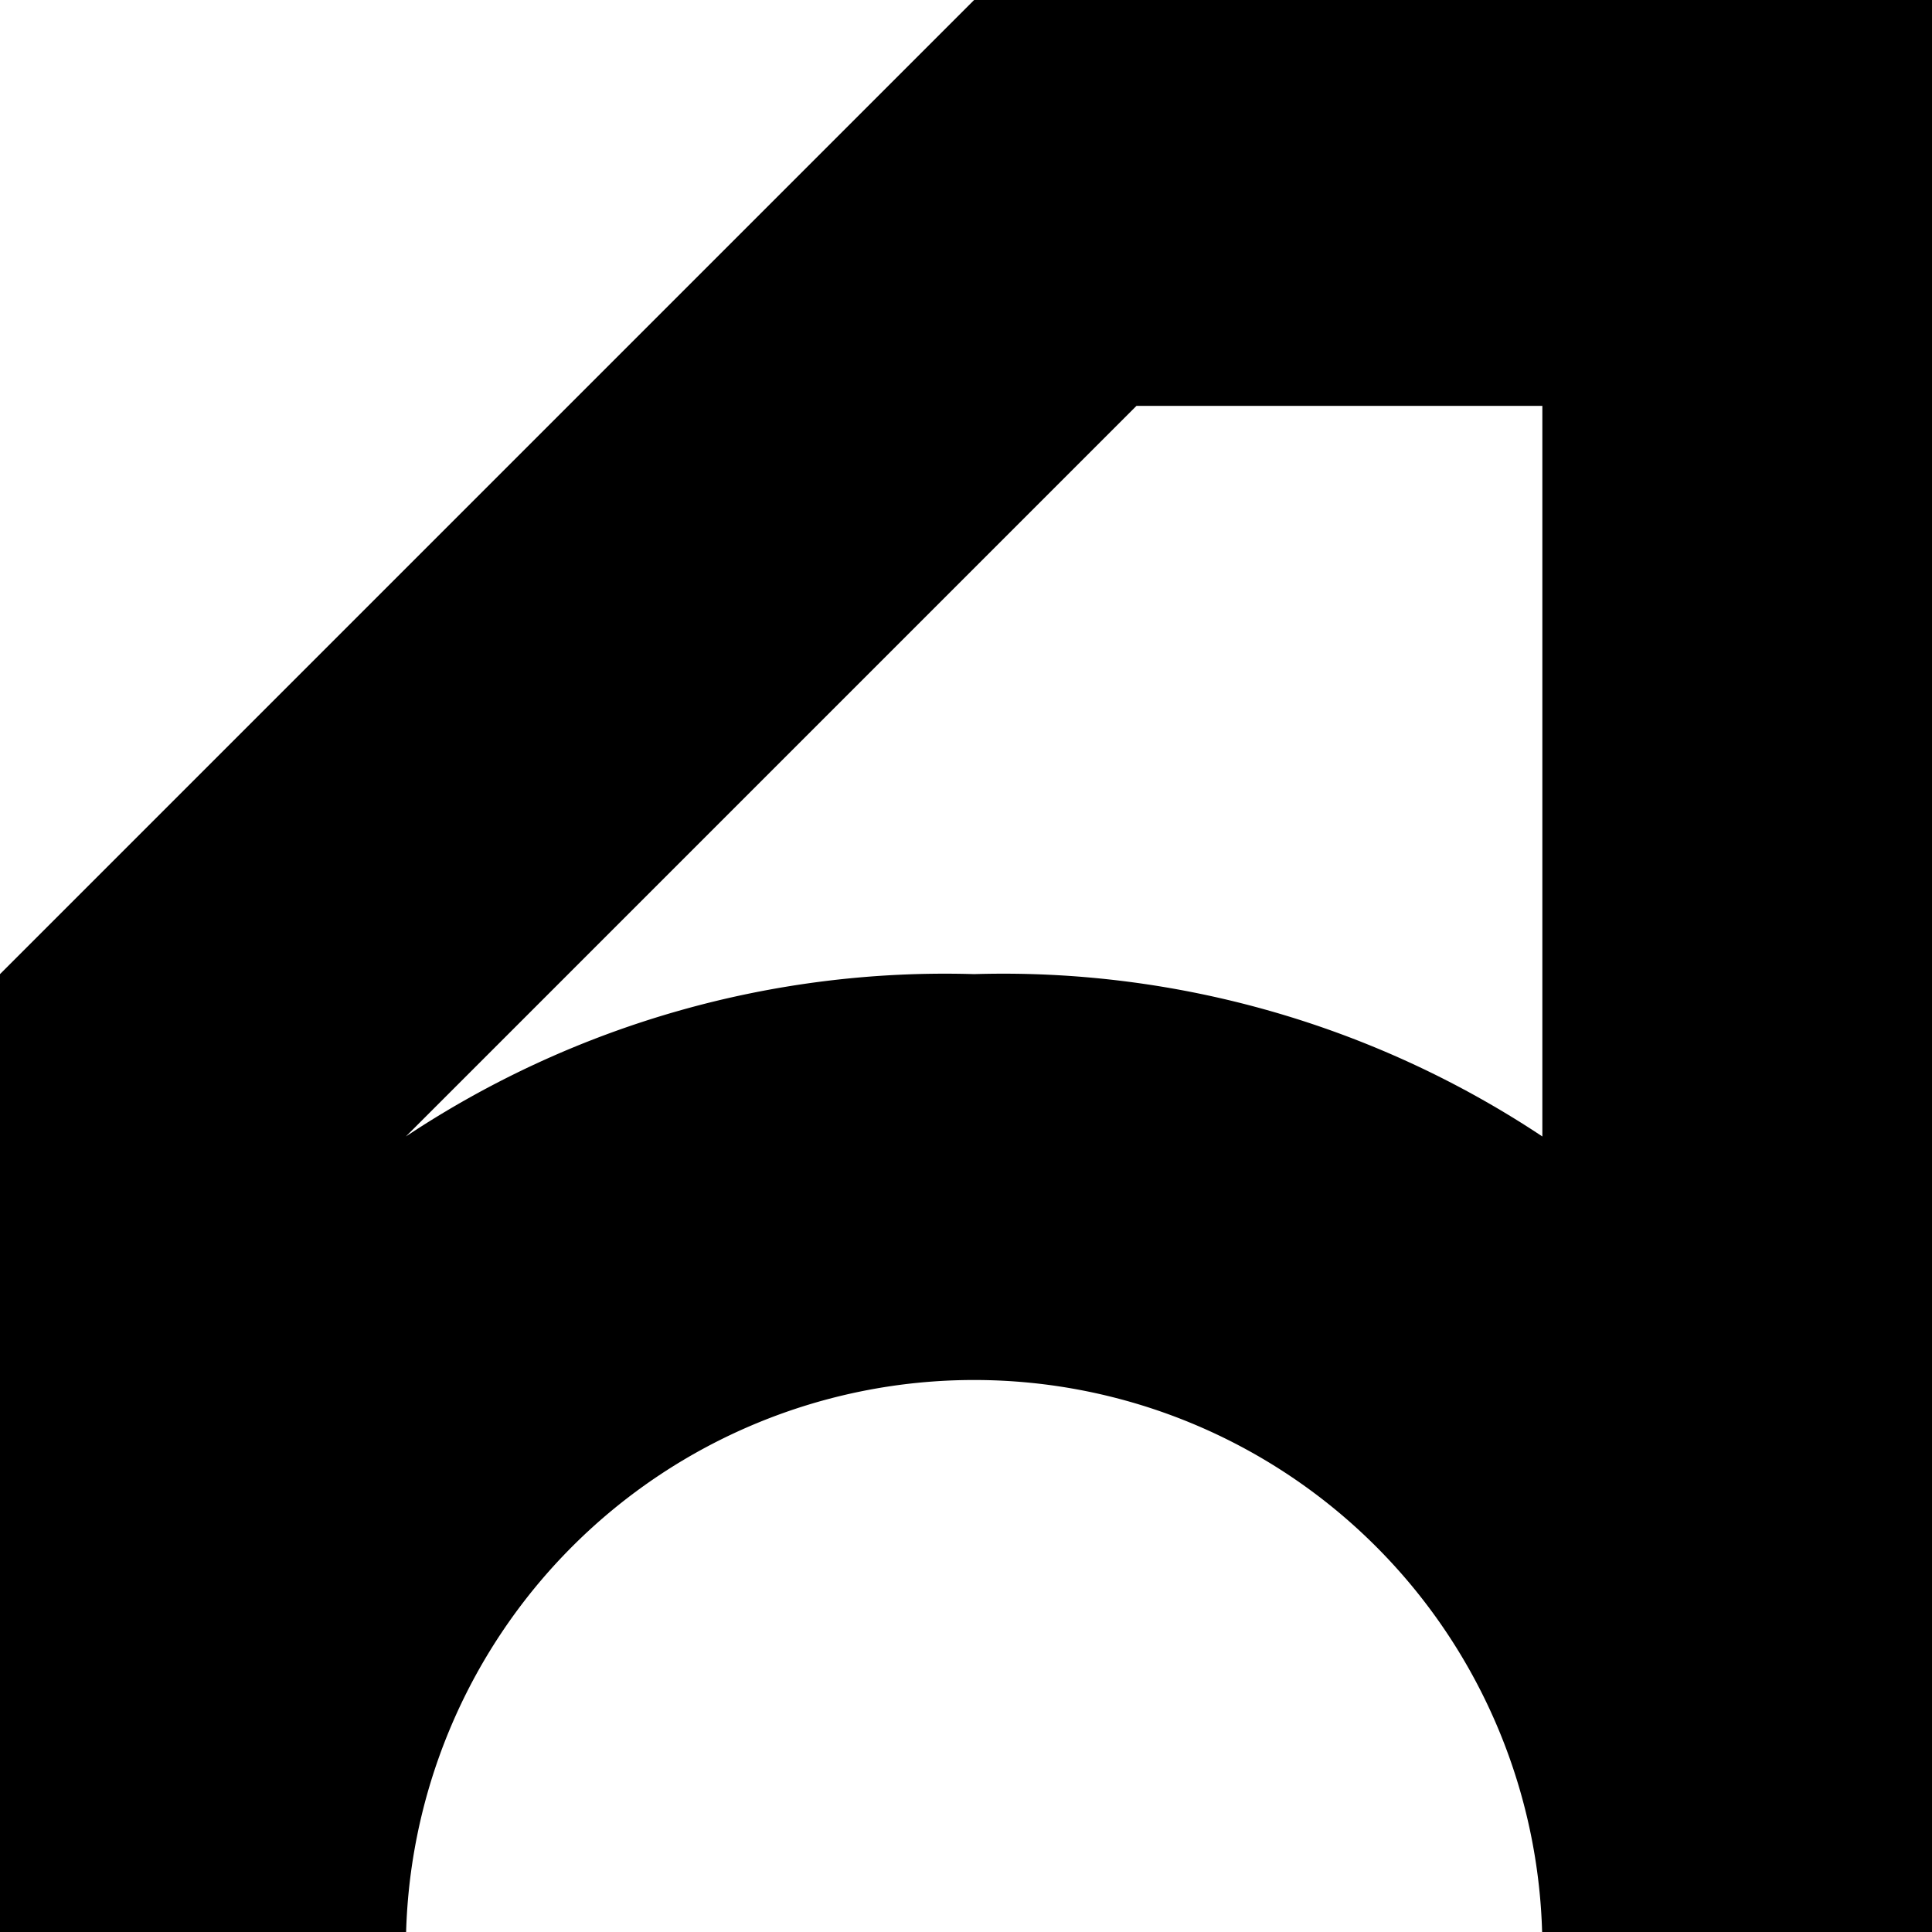 <svg xmlns="http://www.w3.org/2000/svg" width="90" height="90" viewBox="0 0 23.8 23.8"><path d="m-60-48-11 12 11 12v-7h12v-9h-12z"/><path d="M-36-48a12 12 0 0 0-12 12 7 7 0 0 1 8-7 7 7 0 0 1 7 7 7 7 0 0 1-7 7 7 7 0 0 1-8-7 12 12 0 0 0 12 12 12 12 0 0 0 12-12 12 12 0 0 0-12-12zm-12 12zM-24-48h12L0-36l-12 12h-12l12-12zM0-48v12h24v12H12v-24ZM24-48h24v5H29v5h9v5h-9v4h19v5H24ZM48-48l23 24v-24ZM83-48 71-36h8l4-4 5 4-5 5v7l12-12zM102-48l-7 8 17 16 7-7zM95 48a24 24 0 0 0 24 23V59a12 12 0 0 1-12-11Z"/><circle cx="-63.1" cy="-15.5" r="8.3"/><path d="m-60-17-4 5 12 12 4-5zM-36-24l-12 12V0h12l12-12ZM-24-24H0v7h-17L0 0h-24v-5l5-5-5-4zM2-24l8 7L0-7l7 7 10-10 7 8v-22ZM36-24a12 12 0 0 0-12 12A12 12 0 0 0 36 0v-5a7 7 0 0 1-8-7 7 7 0 0 1 8-7v-5z"/><circle cx="35.7" cy="-11.9" r="4.8"/><path d="M48 0v-21l7 7 9-10 7 7-9 10 7 7zM71-24V0h8v-10l9 10h7v-2l-7-8 7-7-7-7h-5zm8 5h7l2 2-2 3h-7zM102-24l-7 7 5 5-5 5 7 7 5-5 3-2 9-10-7-7-5 5zM107 71l12 12h-12v12L95 83ZM-63 0a8 8 0 0 0-8 8 8 8 0 0 0 7 9 8 8 0 0 1 0-2 8 8 0 0 1 8-8 8 8 0 0 1 1 0 8 8 0 0 0-8-7zm8 7a8 8 0 0 1 0 1 8 8 0 0 1-8 9 8 8 0 0 1-1 0 8 8 0 0 0 8 7 8 8 0 0 0 8-9 8 8 0 0 0-7-8z"/><path d="m-40 0-8 7 5 5 7-7 7 7-7 7-7-7-5 5 8 7h9l7-7V7l-7-7ZM0 0v10h-14v14h-10V0ZM12 0 0 12v12h5a7 7 0 0 1 7-7 7 7 0 0 1 7 7h5V0h-5zm2 5h5v9a12 12 0 0 0-7-2 12 12 0 0 0-7 2zM31 5a7 7 0 0 0-7 7 7 7 0 0 0 7 7V5z"/><path d="M29 10h14v4H29z"/><path d="m48 0-8 7v12l8 5zM64 0v17H48v7h7V7h16V0Z"/><circle cx="78.6" cy="7.2" r="7.1"/><circle cx="78.6" cy="16.7" r="7.1"/><circle cx="88.1" cy="16.7" r="7.1"/><rect width="16.7" height="9.5" x="95.2" y="7.1" ry="0"/><path d="M110 0h9v24h-9zM102 95l-7 7v17h17l-12-12 5-5h5l4 5h5v-5l-7-7h-5zM-71 24v24h23V38a14 14 0 0 1-14-14zM-36 24l-12 12v12h12v-3h5v-5h-5v-4h12zM0 24h-12L0 36h-12v12l-12-12v12H0ZM0 24l7 7v9l-7 8h21l-7-8v-2l10-9v-5zM36 24 24 36v12h24V36zm0 7v14l-7-7z"/><path d="M59 24a12 12 0 0 0-11 12 12 12 0 0 0 12 12V36h11a12 12 0 0 0-11-12 12 12 0 0 0-1 0zm12 12L60 48h11z"/><path d="M83 24a12 12 0 0 0-12 12h5a7 7 0 0 0 7 7V29a7 7 0 0 1 7 7v7h-7v5h12V36a12 12 0 0 0-12-12zm-5 7zm-1 1zm0 0zm-1 2a7 7 0 0 0 0 1 7 7 0 0 1 0-1zM100 24a5 5 0 0 0-5 5 5 5 0 0 0 5 4v10h10a5 5 0 0 0 4 5 5 5 0 0 0 5-5 5 5 0 0 0-5-5v-9h-9a5 5 0 0 0-5-5z"/><circle cx="76.2" cy="100" r="4.8"/><circle cx="76.2" cy="114.3" r="4.8"/><path d="M71 100h10v14H71z"/><circle cx="88.1" cy="107.2" r="7.1"/><path d="m-60 48-11 12v11h23v-9h-4v5h-15v-5l10-10 5-4zM-36 71l-12-11V48h8v9l4 5 5-5 7-7v10zM-24 48v7h10l-10 9v7H0v-7h-10l10-9v-7zM0 60l12-12v23l12-11V48L0 71ZM36 48v4a7 7 0 0 1 7 8h5a12 12 0 0 0-12-12Zm7 12h-7v7a7 7 0 0 0 7-7zm-7 7a7 7 0 0 1-7-7h-5a12 12 0 0 0 12 11zm-7-7h7v-8a7 7 0 0 0-7 8zm-4-5zM71 48a24 24 0 0 0-23 23 24 24 0 0 0 23-23ZM-71 71l11 12V71l12 12v12h-23l11-12h-11zM-36 71a12 12 0 0 0-12 12 12 12 0 0 0 12 12V71z"/><circle cx="-35.7" cy="83.3" r="7.1"/><path d="M-12 71h5l7 8v9l-7 7h-5v-7h-7l-5-5 5-4h7zM0 79h7l10 9h7V71H10l7 8-10 9 7 7H0ZM33 95v-9l-9-10 5-5 9 10h10v14zM24 119h5v10h4v-10h5v14h-9v5h14v-19h5v24H24Z"/><path d="M59 71a12 12 0 0 0-11 12l12 12V83h11a12 12 0 0 0-11-12z"/><circle cx="83.3" cy="83.3" r="7.1"/><path d="M76 71h-5v5l19 19h5v-5zM71 48l8 7v9h9l7 7v-7l-5-4 5-5-7-7-5 4-4-4zM24 95a24 24 0 0 0-16 6 7 7 0 0 1 4-1 7 7 0 0 1 7 7 7 7 0 0 1-1 4 24 24 0 0 0 6-16zm-18 9a24 24 0 0 0-6 15 24 24 0 0 0 15-6 7 7 0 0 1-3 1 7 7 0 0 1-7-7 7 7 0 0 1 1-3z"/><circle cx="11.9" cy="107.2" r="4.8"/><path d="m-62 95 6 6a7 7 0 0 0-4-1 7 7 0 0 0-7 7 7 7 0 0 0 1 3l-5-5v14h14l-6-5a7 7 0 0 0 3 0 7 7 0 0 0 8-7 7 7 0 0 0-1-3l5 6V95Z"/><path d="M-45 95a4 4 0 0 0-3 4 4 4 0 0 0 3 3h7a6 6 0 0 0 0 2 6 6 0 0 0 6 6 6 6 0 0 0 1 0v7a4 4 0 0 0 4 2 4 4 0 0 0 3-2V95h-7zm2 14a5 5 0 0 0-5 5 5 5 0 0 0 5 5 5 5 0 0 0 5-5 5 5 0 0 0-5-5zM-24 95v24h5v-9h5v9h4v-19h5v19h5V95h-14v10h-5V95zM36 95a12 12 0 0 0-12 12 12 12 0 0 0 12 12 12 12 0 0 0 12-12 12 12 0 0 0-12-12zm0 5a7 7 0 0 1 6 5h-6a2 2 0 0 0-3 2 2 2 0 0 0 3 3h6a7 7 0 0 1-6 4 7 7 0 0 1-7-7 7 7 0 0 1 7-7zM7 119h5v24H7z"/><circle cx="17.9" cy="131.2" r="6"/><circle cx="3.6" cy="131.2" r="3.6"/><path d="M-71 119h4l19 19v5h-4l-19-19z"/><circle cx="53.6" cy="125" r="6" transform="scale(-1 1)"/><circle cx="65.5" cy="136.9" r="6" transform="scale(-1 1)"/><path d="m-48 126 8-7 11 12 5-5v12l-5 5-9-10-10 10zM-12 119l-12 12v12H0v-12l-12 12Z"/><path d="M-12 119a12 12 0 0 1 12 12v-12zM48 119v7l2 3a10 10 0 0 0 0 2 10 10 0 0 0 10 9 10 10 0 0 0 2 0l2 3h7v-7l-2-3a10 10 0 0 0 0-2 10 10 0 0 0-9-10 10 10 0 0 0-3 1l-2-3zm12 7a5 5 0 0 1 4 5 5 5 0 0 1-4 5 5 5 0 0 1-5-5 5 5 0 0 1 5-5zM48 95v24h12a12 12 0 0 0 11-12 12 12 0 0 0-11-12h-1zm12 5h7v5h-5v5h5v4h-7a7 7 0 0 1-7-4h4v-5h-4a7 7 0 0 1 7-5zM81 119a10 10 0 0 0-10 10 10 10 0 0 0 7 9l5 5 12-12-5-5a10 10 0 0 0-9-7zm3 6a5 5 0 0 1 2 4 5 5 0 0 1-5 4 5 5 0 0 1-3-1zM95 119v5h10v5H95v4h10v5H95v5h24v-5h-9v-14h9v-5z"/></svg>